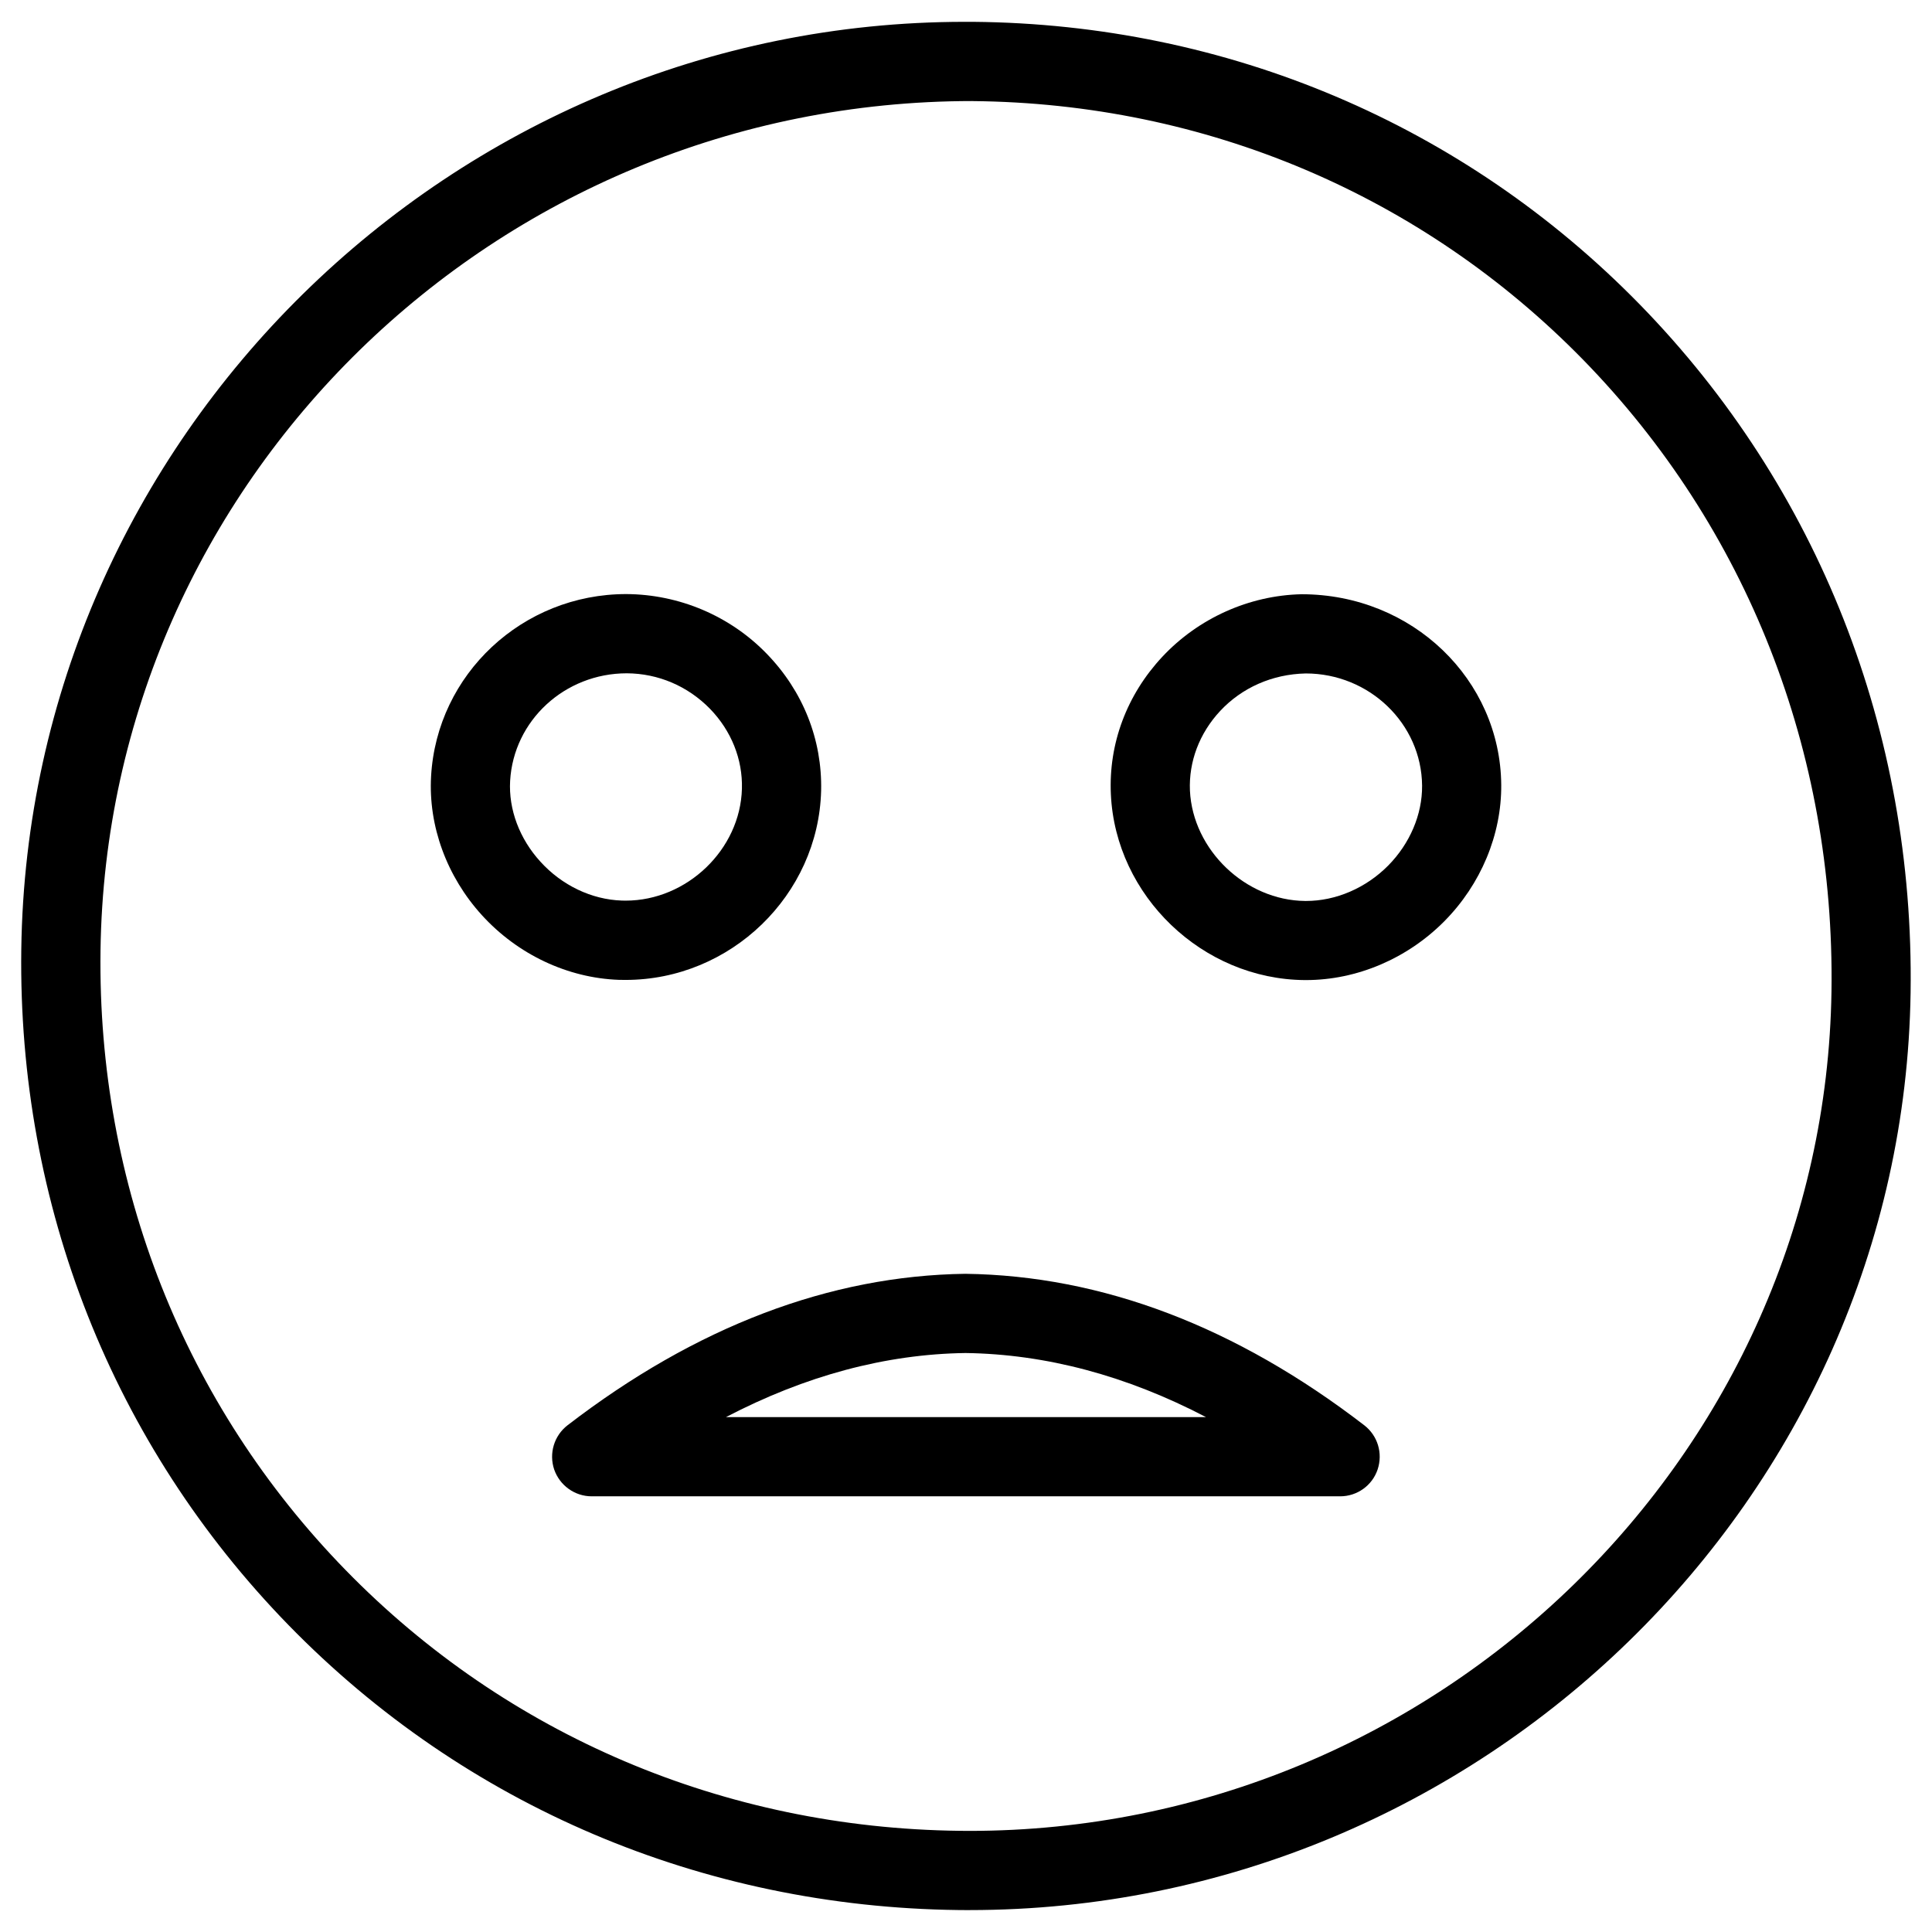 <?xml version="1.0" encoding="UTF-8"?>
<!-- Uploaded to: ICON Repo, www.iconrepo.com, Generator: ICON Repo Mixer Tools -->
<svg fill="#000000" width="800px" height="800px" version="1.1" viewBox="144 144 512 512" xmlns="http://www.w3.org/2000/svg">
 <g>
  <path d="m400.9 650.2-2.898-0.02c-67.785-0.797-130.8-27.582-177.49-75.465-46.625-47.82-71.793-111.45-70.871-179.11 1.828-135.55 114.01-245.82 250.04-245.82h2.184c67.344 0.586 130.09 27.207 176.69 74.898 47.316 48.469 72.801 113.23 71.773 182.38-1.973 134.05-113.88 243.13-249.43 243.13zm0.797-479.42c-126.62 0-229.38 100.99-231.06 225.12-0.84 62.051 22.211 120.35 64.93 164.16 42.738 43.852 100.51 68.391 162.69 69.125l2.644 0.02c124.15 0 226.63-99.797 228.46-222.47 0.945-63.5-22.418-122.95-65.809-167.39-42.66-43.637-100.14-68.008-161.85-68.555z"/>
  <path d="m309.8 403.69c-0.125 0-1.66-0.02-1.785-0.02-13.602-0.484-26.848-6.738-36.316-17.152-9.301-10.223-14.211-23.637-13.457-36.801 1.531-27.059 24.246-48.281 51.703-48.281 14.086 0.062 27.562 5.816 37.238 15.809 9.637 9.91 14.738 22.797 14.422 36.316-0.711 27.629-23.969 50.129-51.805 50.129zm0.312-81.258c-16.48 0-29.996 12.531-30.922 28.484-0.441 7.559 2.477 15.367 8.02 21.434 5.688 6.277 13.562 10.035 21.539 10.309l1.051 0.02c16.27 0 30.398-13.582 30.816-29.66 0.211-7.828-2.812-15.344-8.461-21.18-5.898-6.027-13.73-9.363-22.043-9.406z"/>
  <path d="m490.12 403.73h-0.379c-27.059-0.211-50.109-22.293-51.348-49.227-0.629-13.414 4.199-26.344 13.625-36.441 9.551-10.223 23.008-16.27 36.883-16.582h0.02c29.43 0 52.691 22.672 52.922 50.508 0.105 13.203-5.394 26.387-15.094 36.168-9.801 9.887-23.172 15.574-36.629 15.574zm-0.082-81.258c-8.922 0.188-16.941 3.801-22.672 9.93-5.519 5.918-8.355 13.434-8.02 21.141 0.754 15.703 14.738 29.094 30.562 29.223h0.211c7.914 0 15.848-3.422 21.746-9.363 5.773-5.836 9.07-13.562 9.004-21.203-0.145-16.418-13.977-29.727-30.832-29.727z"/>
  <path d="m499.16 540.54h-198.35c-4.492 0-8.48-2.875-9.949-7.117-1.426-4.262-0.02-8.965 3.547-11.715 34.008-26.156 69.484-39.652 105.42-40.137 36.254 0.484 71.707 13.98 105.71 40.137 3.57 2.75 4.977 7.43 3.547 11.715-1.426 4.262-5.438 7.117-9.93 7.117zm-162.77-20.992h127.21c-21.035-10.98-42.383-16.688-63.73-16.984-21.199 0.297-42.445 6.008-63.48 16.984z"/>
 </g>
</svg>
